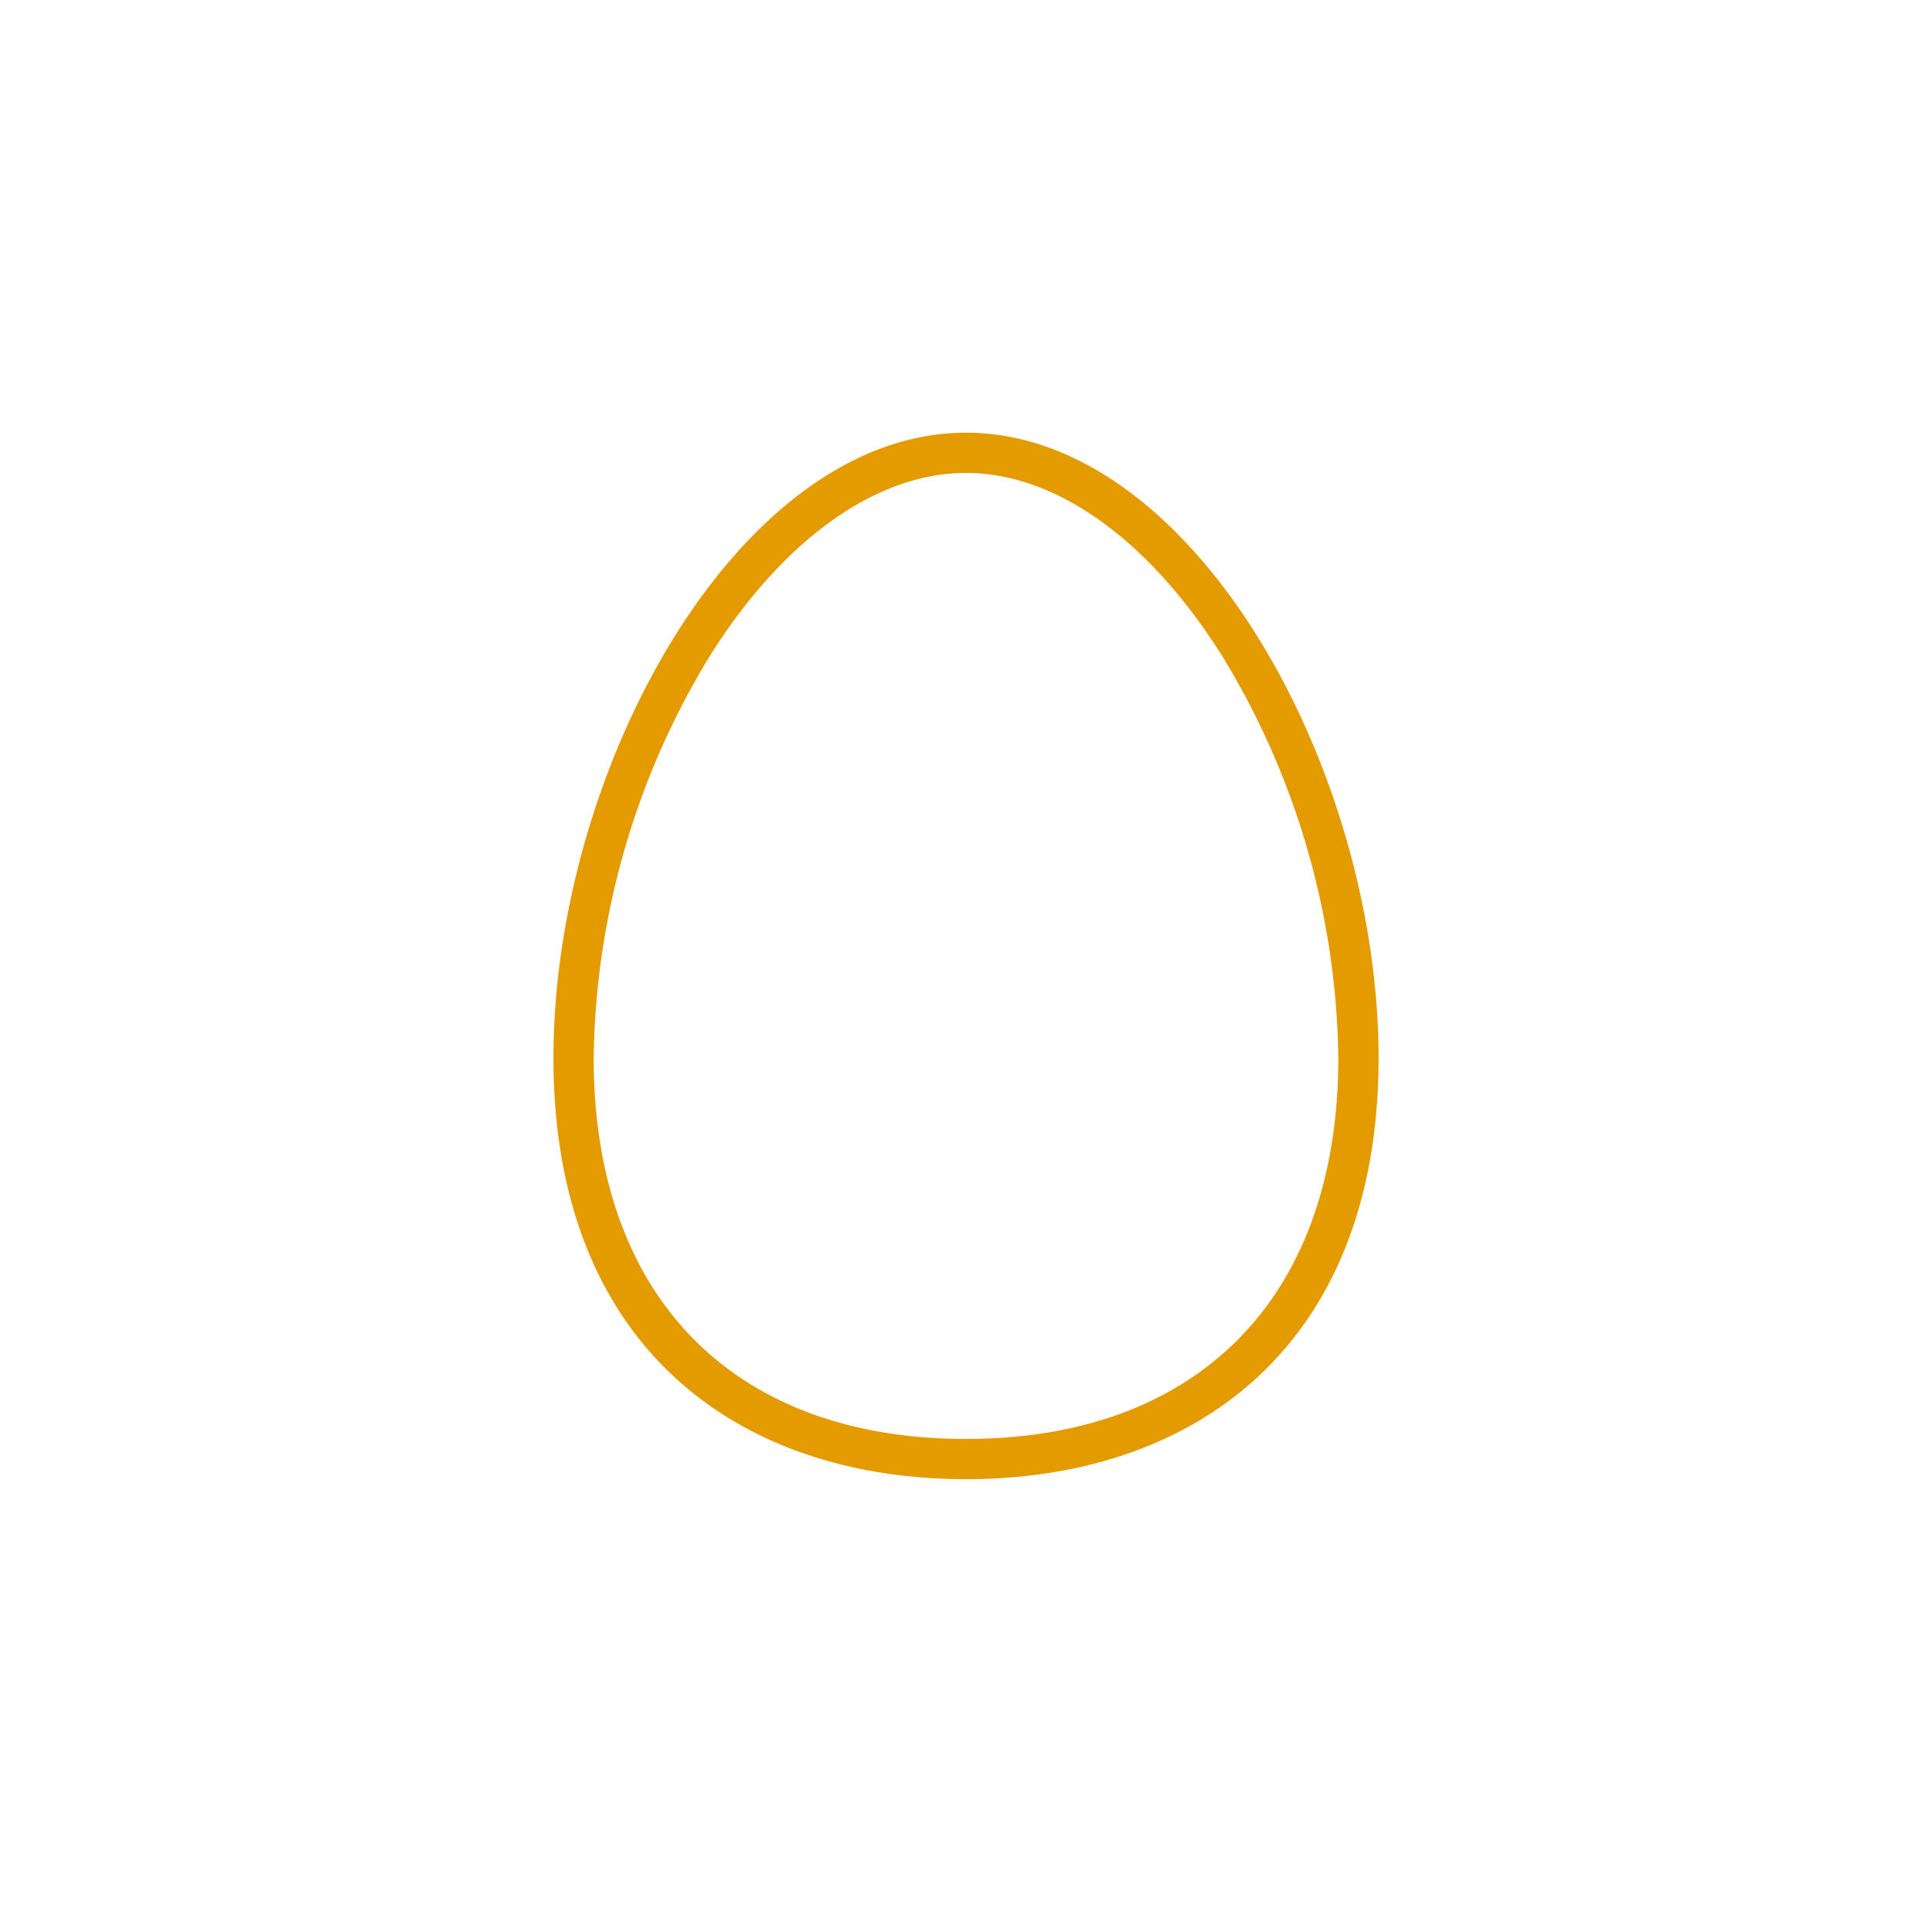 <svg xmlns="http://www.w3.org/2000/svg" viewBox="0 0 96 96"><defs><style>.cls-1{fill:#e49b00;}.cls-2{fill:none;}</style></defs><title>アートボード 248</title><g id="数値"><path class="cls-1" d="M48,23.5c4.5,0,9.16,3.36,12.8,9.21a39.25,39.25,0,0,1,5.7,19.86C66.5,64.42,59.58,71.5,48,71.5S29.5,64.42,29.5,52.57a39.25,39.25,0,0,1,5.7-19.86c3.64-5.85,8.3-9.21,12.8-9.21m0-2c-11.32,0-20.5,16.71-20.5,31.07S36.68,73.5,48,73.5s20.5-6.57,20.5-20.93S59.32,21.5,48,21.5Z"/><rect class="cls-2" width="96" height="96"/></g></svg>